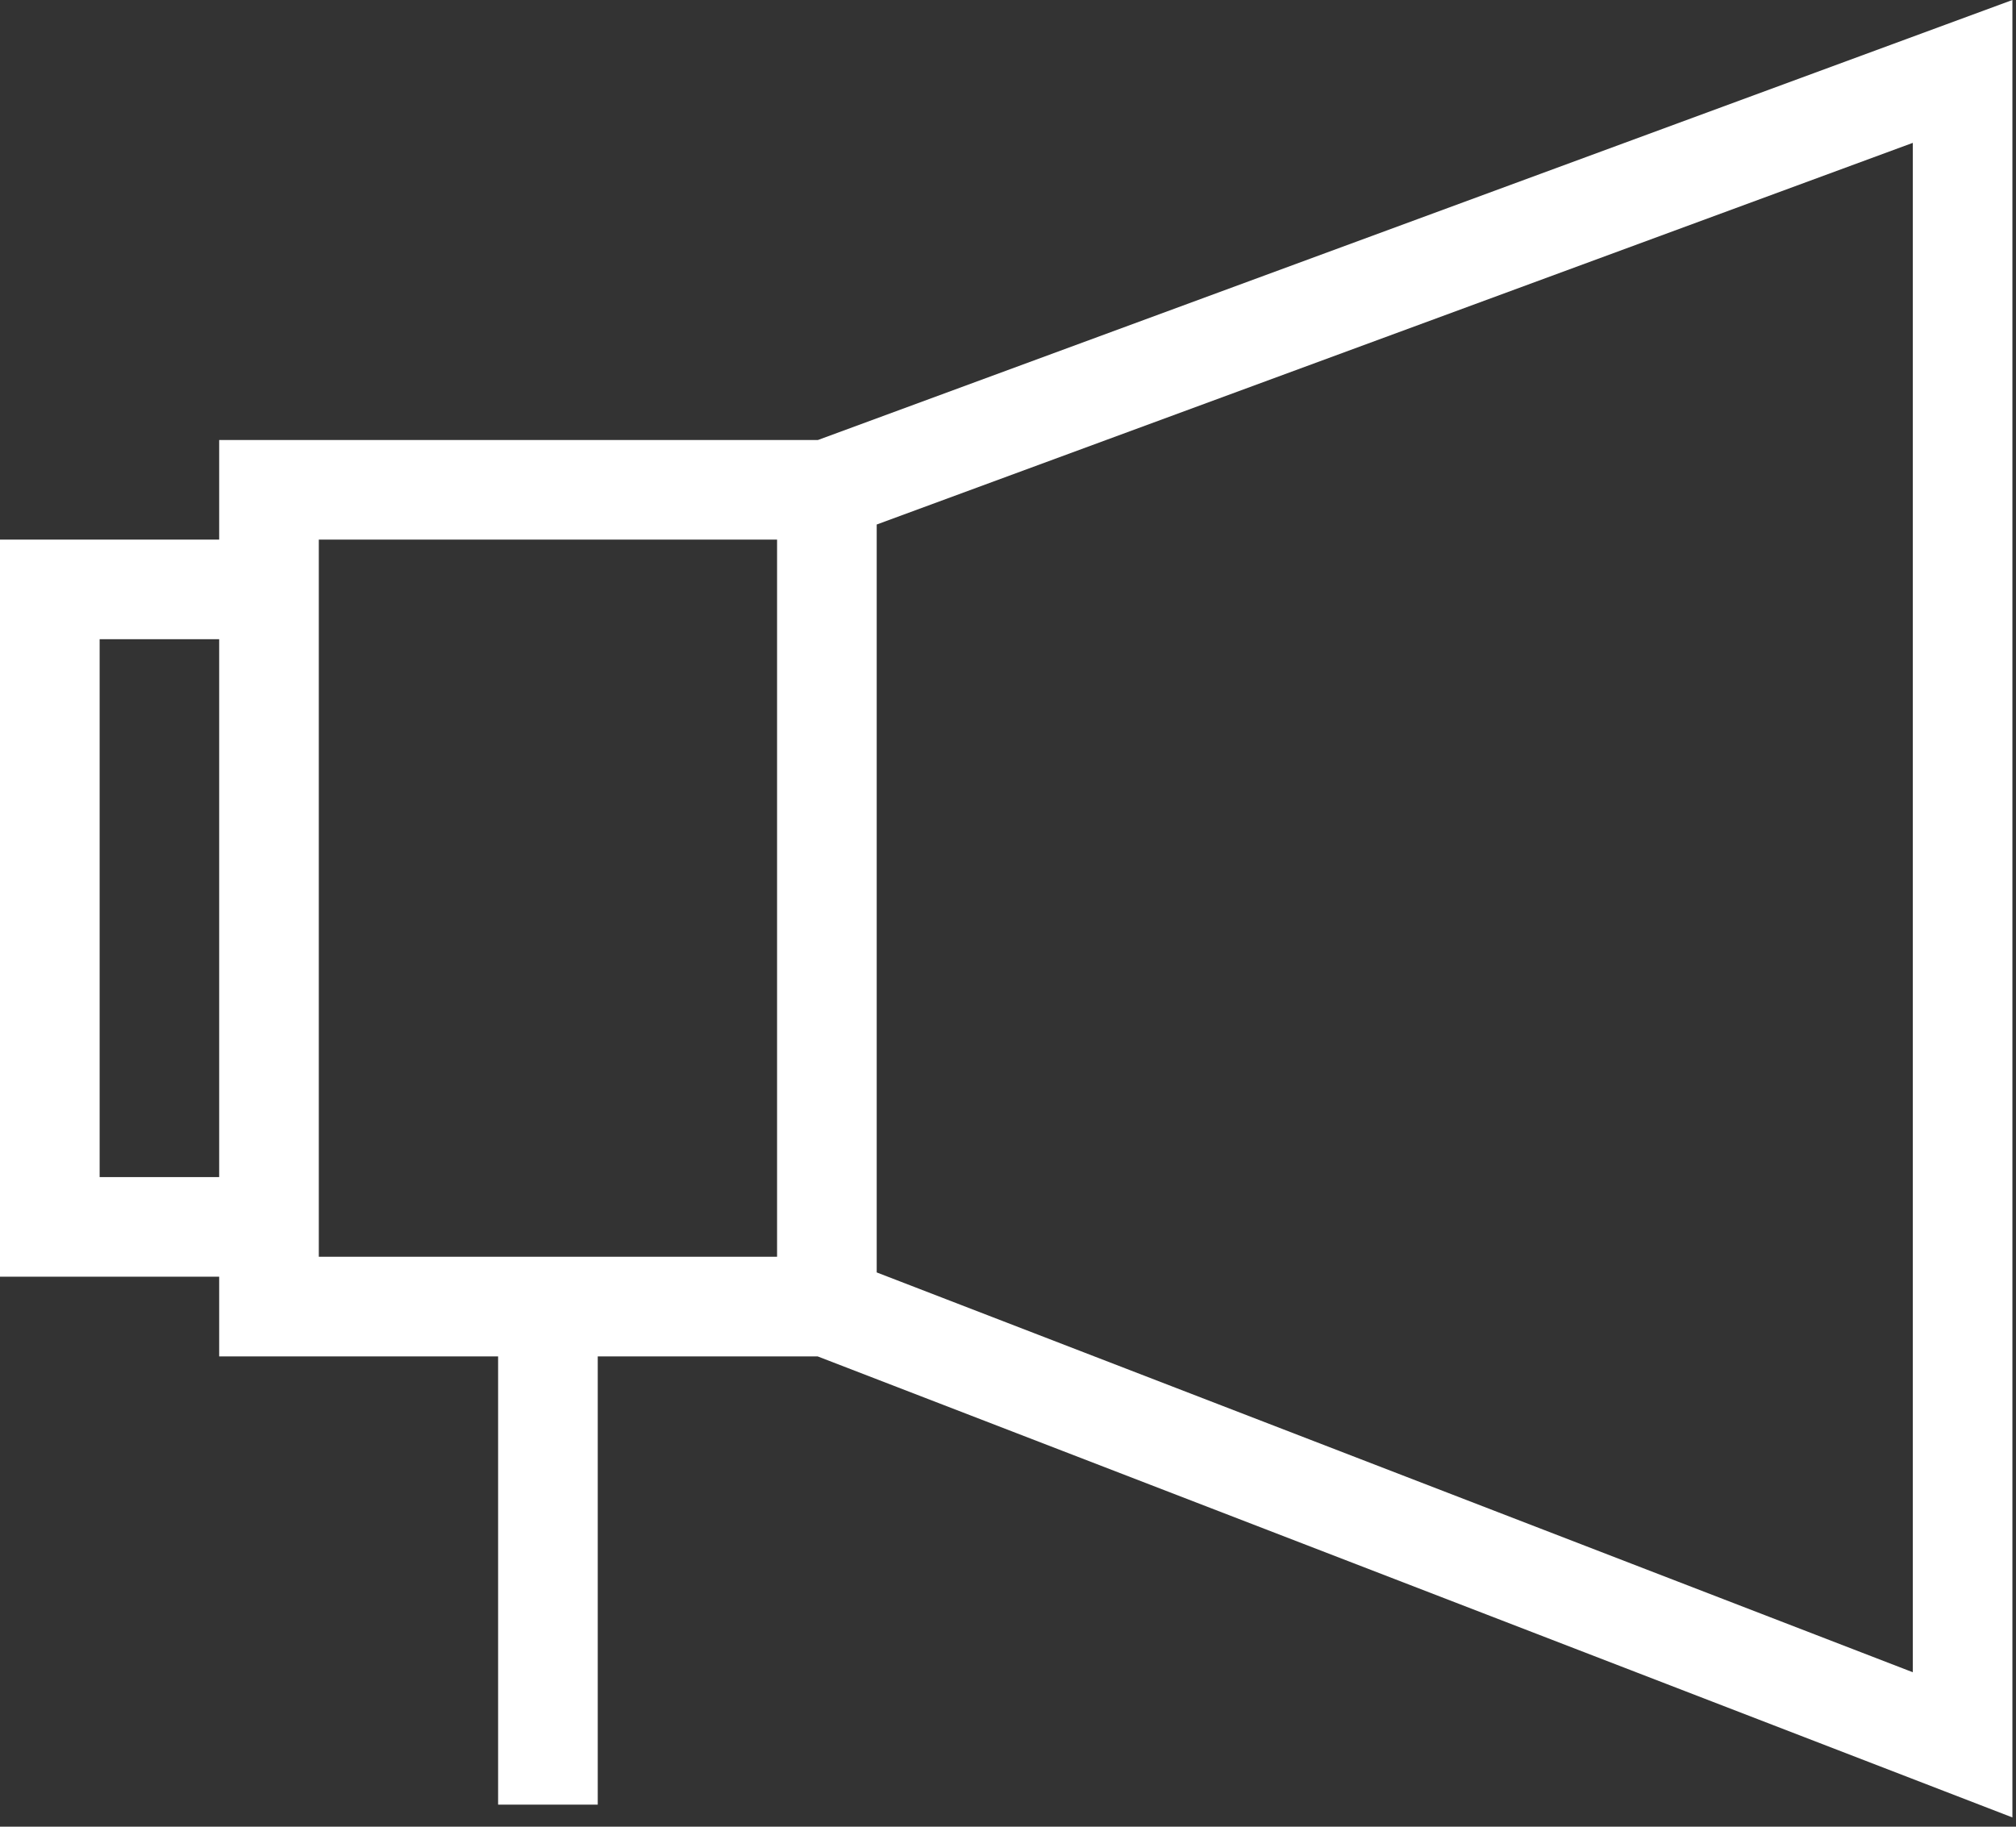 <svg width="64" height="58" viewBox="0 0 64 58" fill="none" xmlns="http://www.w3.org/2000/svg">
<rect x="0" y="0" width="64" height="58" fill="#333333" stroke="none"/>
<path fill-rule="evenodd" clip-rule="evenodd" d="M63.886 0V2.268V55.401V57.706L61.736 56.876L25.956 43.067H18.976V57.299H15.813V43.067H8.539H6.958V41.485V40.536H1.581H0V38.955V18.714V17.133H1.581H6.958V15.551V13.97H8.539H25.968L61.758 0.784L63.886 0ZM24.669 17.133H10.121V18.714V38.955V39.904H17.395H24.669V17.133ZM27.832 40.401L60.724 53.096V4.536L27.832 16.654V40.401ZM6.958 37.374V20.295H3.163V37.374H6.958Z" fill="white"/>
</svg>
